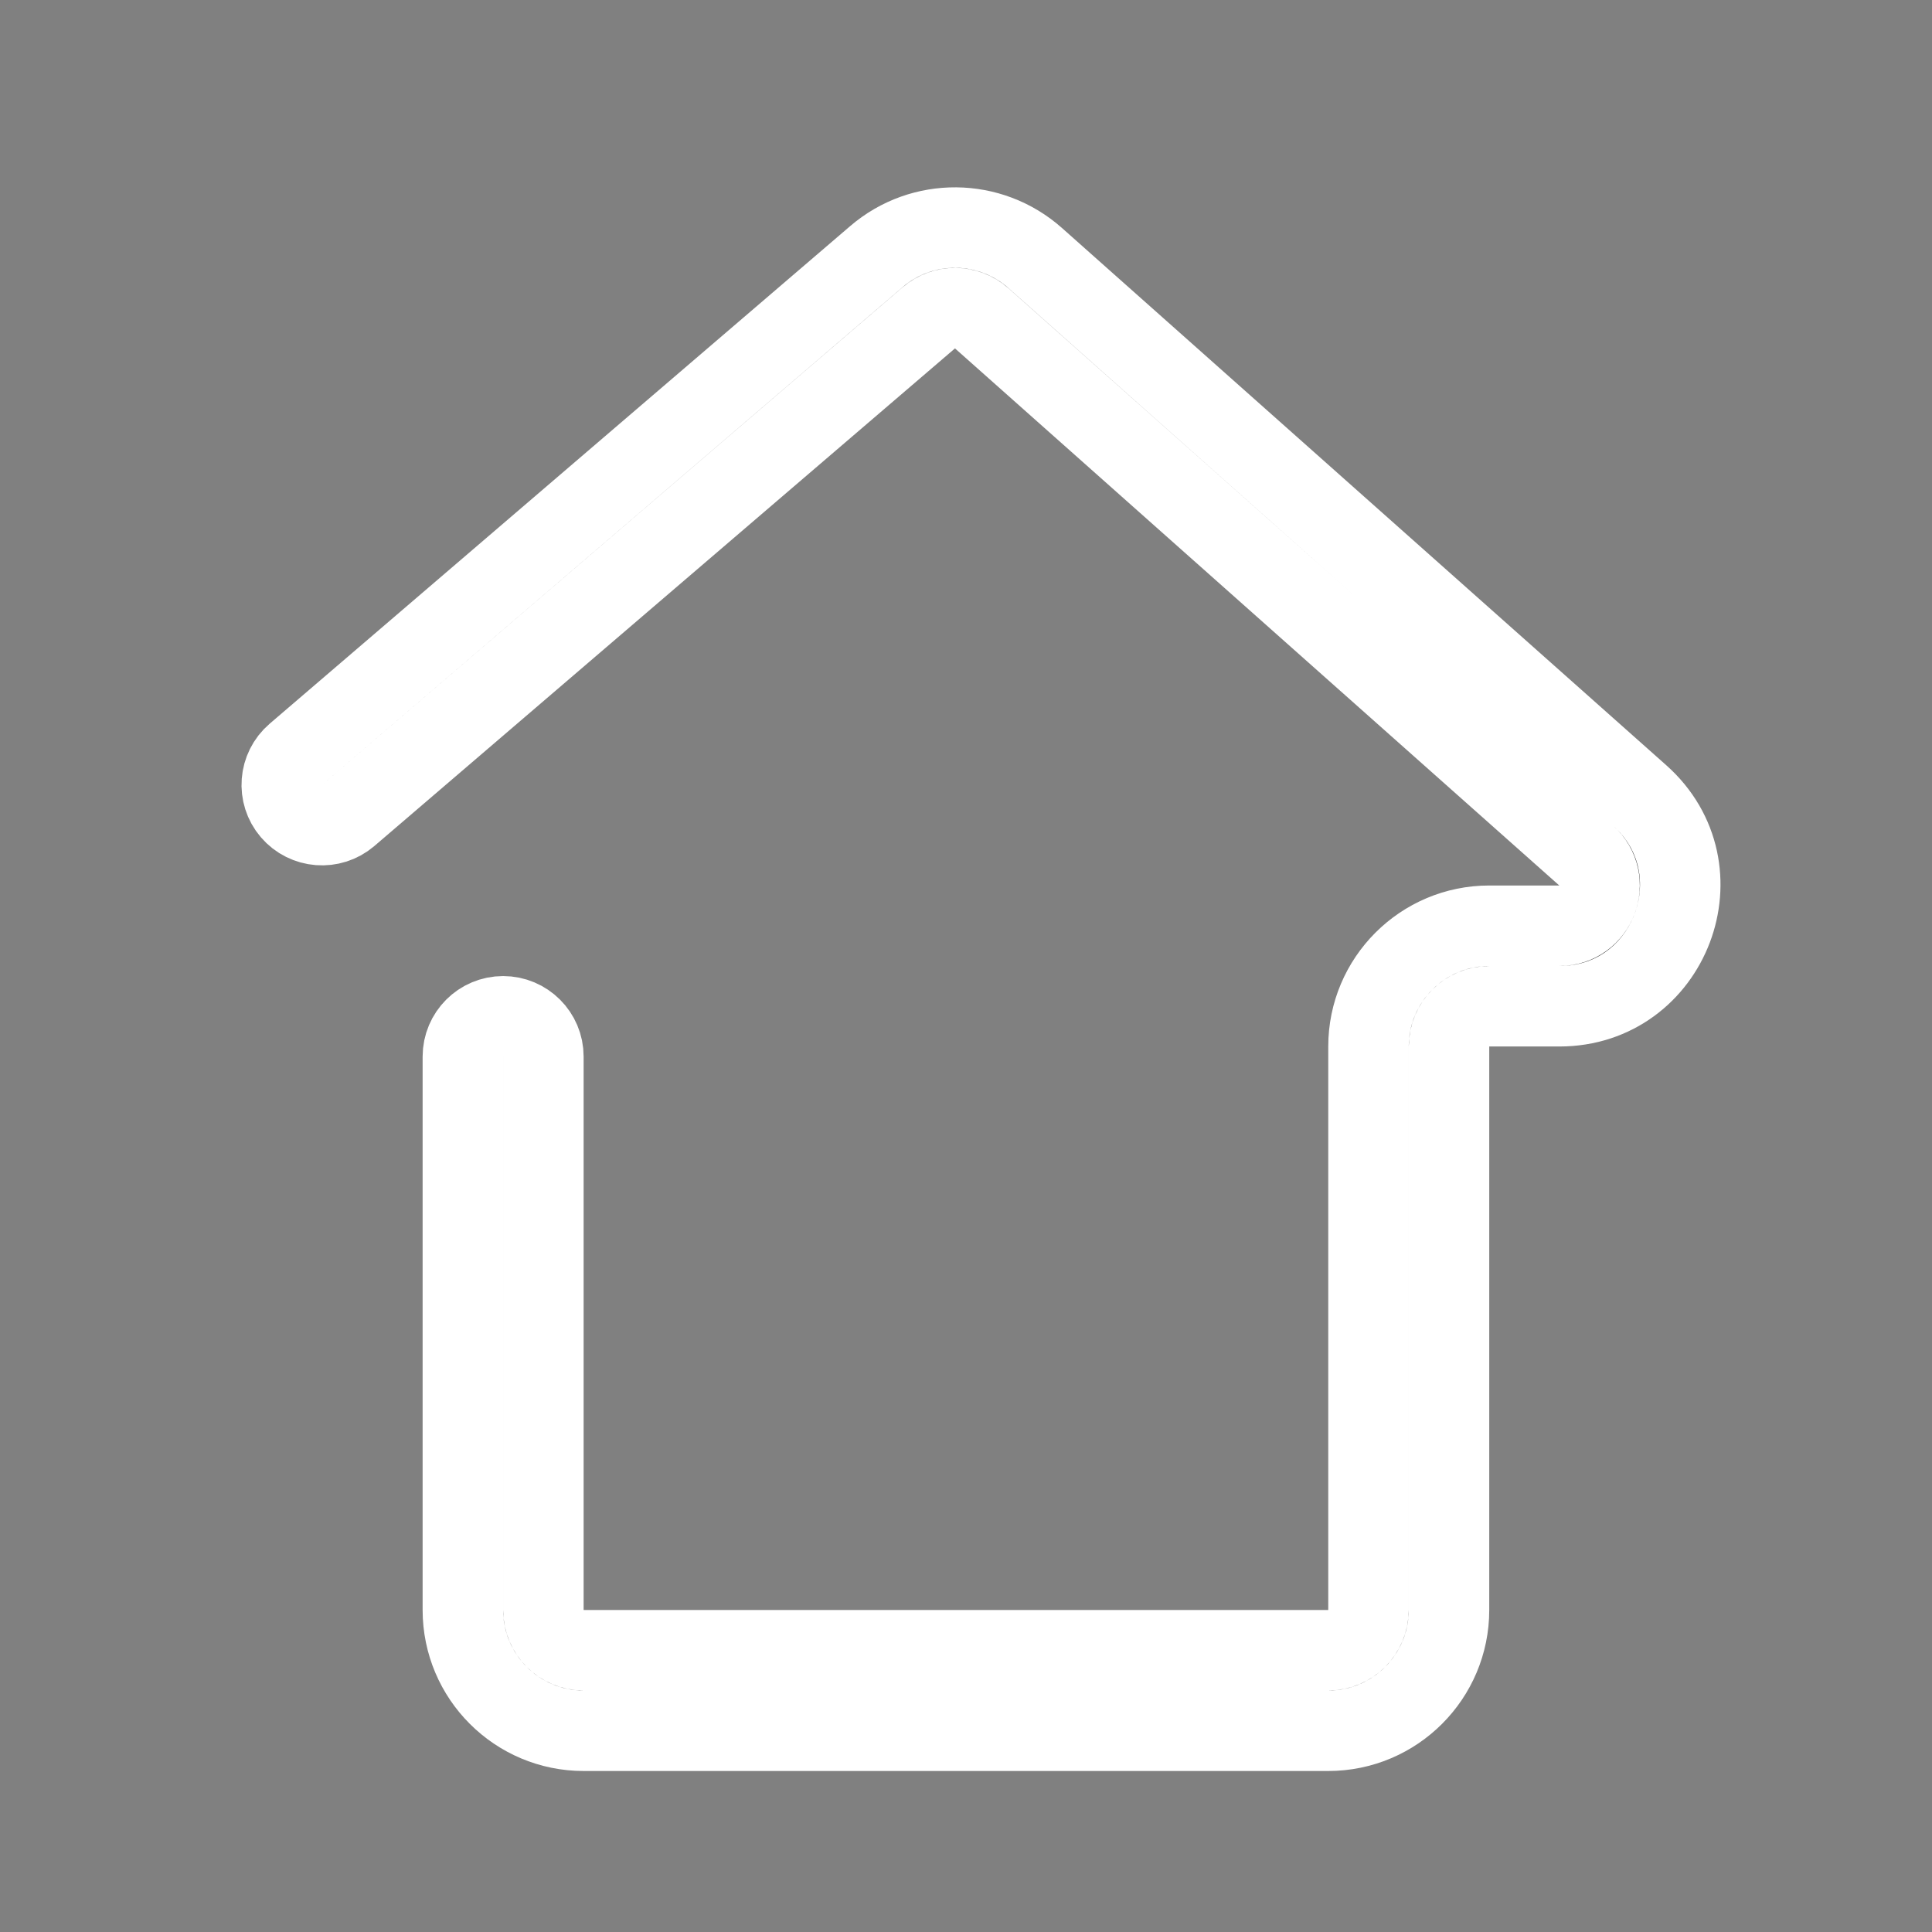 <!DOCTYPE svg PUBLIC "-//W3C//DTD SVG 1.1//EN" "http://www.w3.org/Graphics/SVG/1.1/DTD/svg11.dtd">
<!-- Uploaded to: SVG Repo, www.svgrepo.com, Transformed by: SVG Repo Mixer Tools -->
<svg width="800px" height="800px" viewBox="0 0 24 24" fill="none" xmlns="http://www.w3.org/2000/svg" stroke="#fff">
<rect x="0" y="0" width="24" height="24" fill="#808080" stroke="none"/>
<g id="SVGRepo_bgCarrier" stroke-width="0"/>
<g id="SVGRepo_tracerCarrier" stroke-linecap="round" stroke-linejoin="round"/>
<g id="SVGRepo_iconCarrier"> <path fill-rule="evenodd" clip-rule="evenodd" d="M11.538 3.948C11.727 3.785 12.008 3.788 12.195 3.954L19.702 10.626C20.046 10.932 19.829 11.5 19.37 11.5H18.5C17.672 11.5 17 12.172 17 13V20C17 20.276 16.776 20.5 16.5 20.5H7.25C6.974 20.5 6.75 20.276 6.75 20V13.125C6.75 12.849 6.526 12.625 6.25 12.625C5.974 12.625 5.75 12.849 5.75 13.125V20C5.75 20.828 6.422 21.5 7.25 21.5H16.5C17.328 21.5 18 20.828 18 20V13C18 12.724 18.224 12.5 18.5 12.5H19.37C20.749 12.5 21.397 10.795 20.366 9.879L12.86 3.206C12.299 2.708 11.456 2.7 10.887 3.188L3.675 9.37C3.465 9.55 3.441 9.866 3.62 10.075C3.8 10.285 4.116 10.309 4.325 10.13L11.538 3.948Z" fill="#000000"/> </g>
</svg>